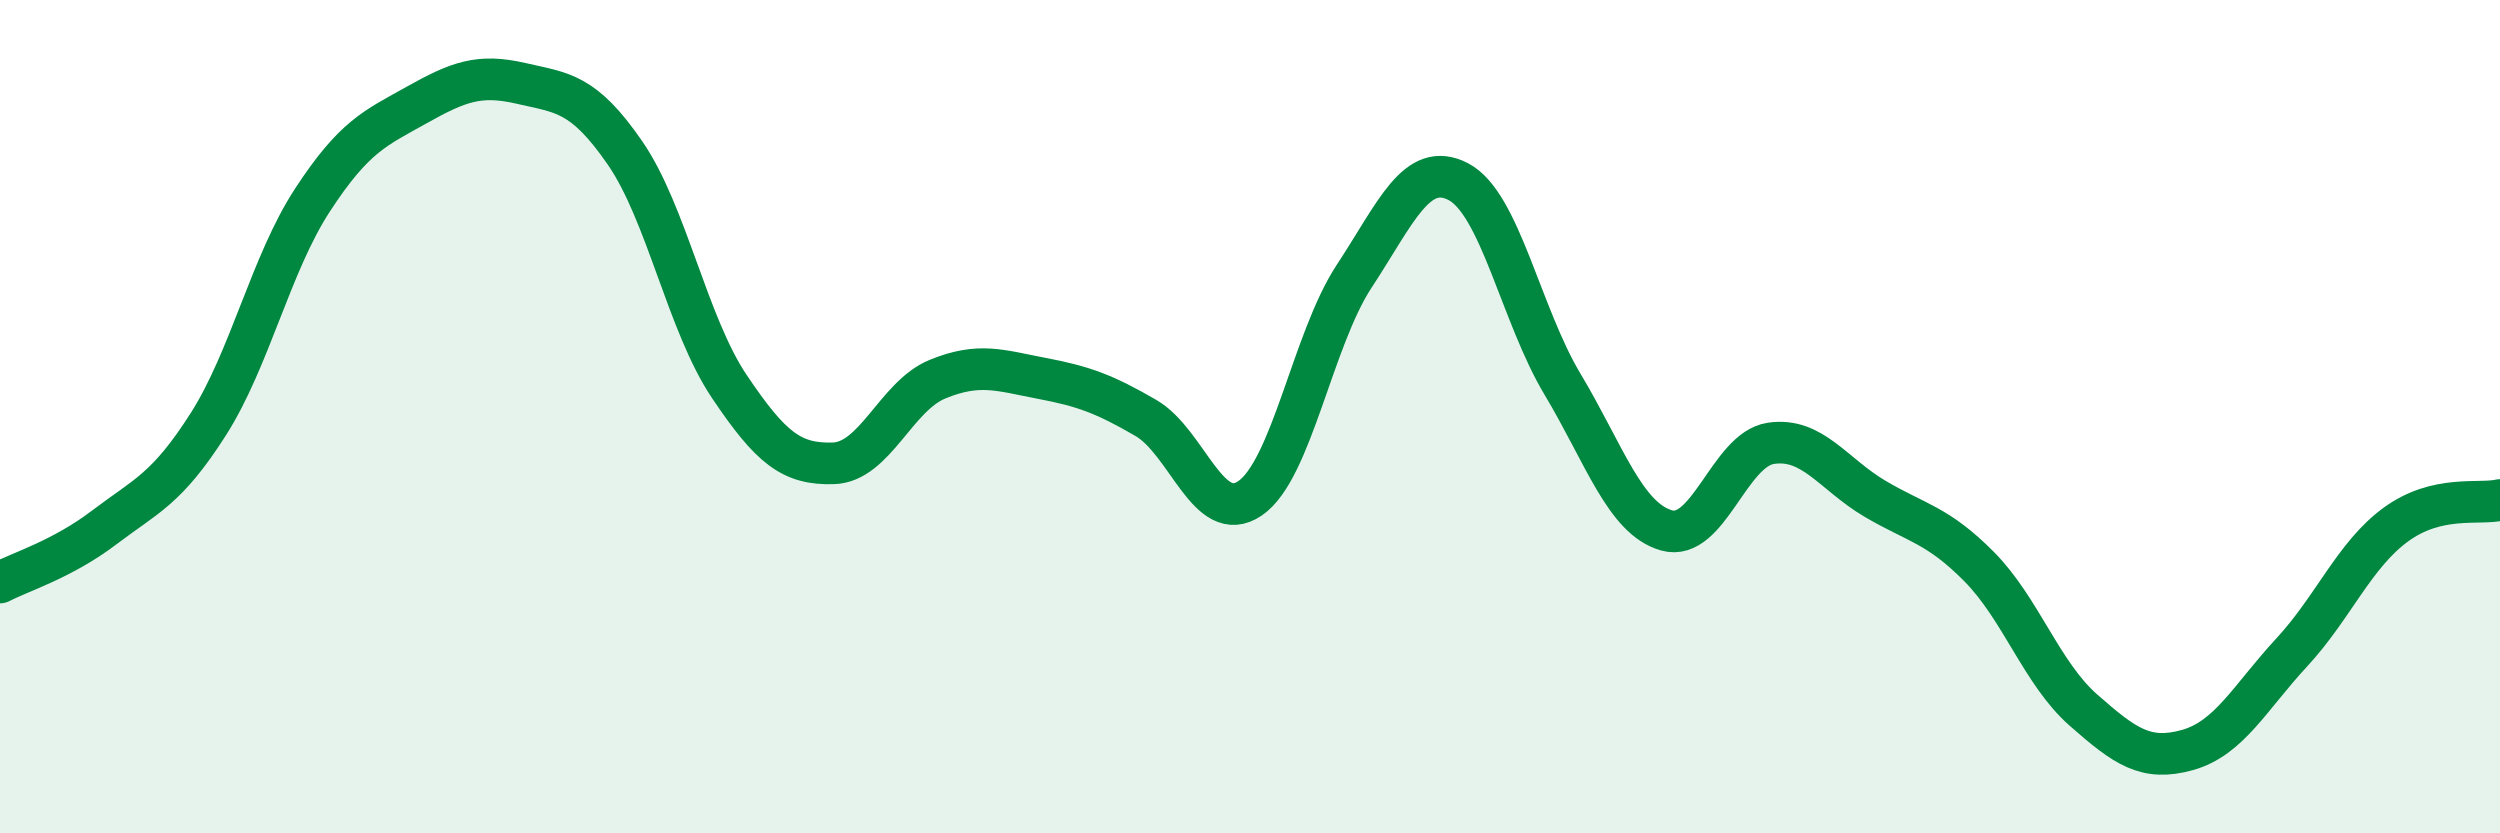 
    <svg width="60" height="20" viewBox="0 0 60 20" xmlns="http://www.w3.org/2000/svg">
      <path
        d="M 0,13.98 C 0.5,13.72 1.5,13.42 2.5,12.66 C 3.5,11.9 4,11.75 5,10.18 C 6,8.61 6.5,6.33 7.5,4.8 C 8.5,3.27 9,3.08 10,2.52 C 11,1.96 11.5,1.77 12.5,2 C 13.5,2.23 14,2.22 15,3.67 C 16,5.12 16.5,7.78 17.5,9.27 C 18.5,10.76 19,11.15 20,11.12 C 21,11.09 21.5,9.51 22.5,9.1 C 23.5,8.69 24,8.89 25,9.08 C 26,9.27 26.5,9.45 27.5,10.03 C 28.5,10.61 29,12.64 30,11.96 C 31,11.28 31.5,8.15 32.5,6.63 C 33.5,5.11 34,3.84 35,4.36 C 36,4.88 36.5,7.55 37.5,9.22 C 38.5,10.89 39,12.45 40,12.73 C 41,13.01 41.5,10.79 42.5,10.64 C 43.5,10.49 44,11.38 45,11.97 C 46,12.56 46.5,12.59 47.5,13.6 C 48.5,14.61 49,16.16 50,17.04 C 51,17.92 51.5,18.28 52.5,18 C 53.5,17.72 54,16.74 55,15.66 C 56,14.58 56.5,13.32 57.5,12.59 C 58.5,11.86 59.5,12.12 60,12L60 20L0 20Z"
        fill="#008740"
        opacity="0.1"
        stroke-linecap="round"
        stroke-linejoin="round"
      />
      <path
        d="M 0,13.98 C 0.5,13.72 1.5,13.42 2.5,12.66 C 3.5,11.9 4,11.75 5,10.18 C 6,8.61 6.5,6.33 7.5,4.8 C 8.5,3.27 9,3.08 10,2.52 C 11,1.96 11.5,1.77 12.5,2 C 13.5,2.23 14,2.22 15,3.67 C 16,5.12 16.5,7.78 17.5,9.27 C 18.5,10.76 19,11.15 20,11.12 C 21,11.09 21.5,9.51 22.5,9.1 C 23.5,8.69 24,8.89 25,9.08 C 26,9.27 26.5,9.45 27.5,10.03 C 28.5,10.61 29,12.64 30,11.96 C 31,11.28 31.5,8.15 32.5,6.63 C 33.5,5.11 34,3.84 35,4.36 C 36,4.88 36.5,7.55 37.5,9.22 C 38.5,10.89 39,12.45 40,12.73 C 41,13.01 41.5,10.79 42.5,10.64 C 43.5,10.49 44,11.38 45,11.97 C 46,12.56 46.5,12.59 47.5,13.6 C 48.5,14.61 49,16.16 50,17.04 C 51,17.92 51.5,18.28 52.5,18 C 53.5,17.72 54,16.74 55,15.66 C 56,14.58 56.5,13.32 57.5,12.59 C 58.5,11.86 59.5,12.12 60,12"
        stroke="#008740"
        stroke-width="1"
        fill="none"
        stroke-linecap="round"
        stroke-linejoin="round"
      />
    </svg>
  
